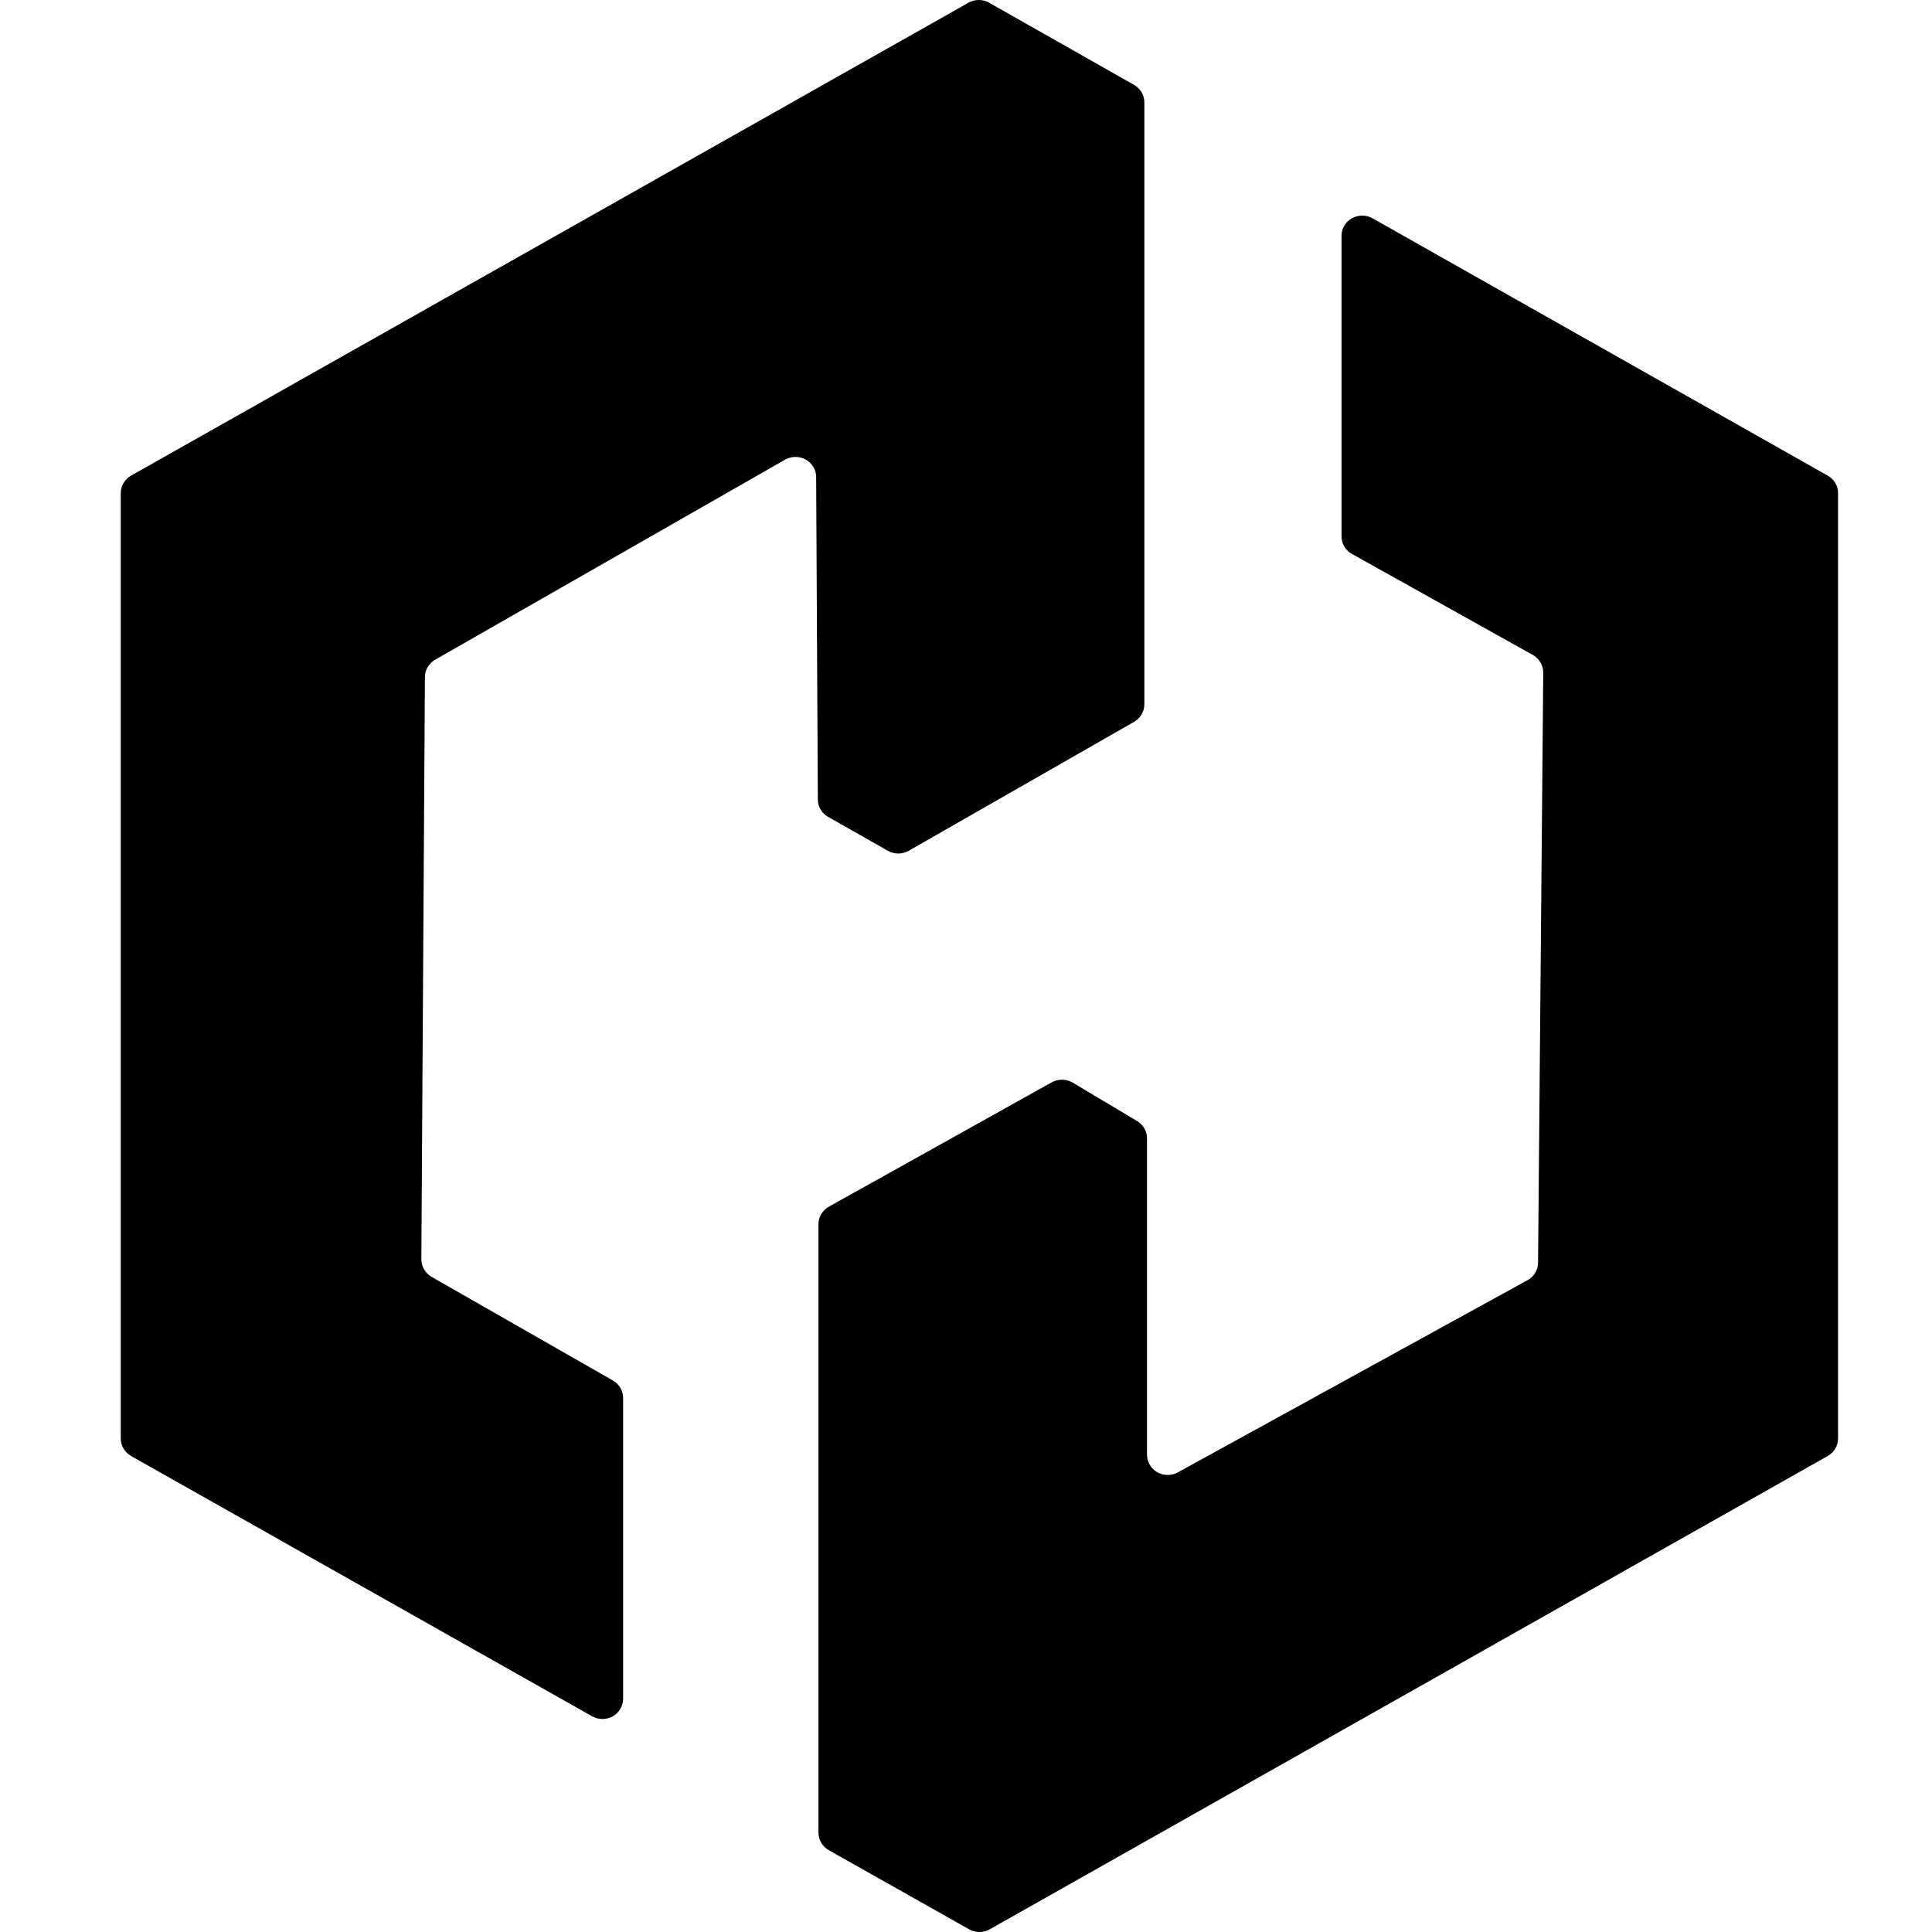 <svg width="32" height="32" viewBox="0 0 32 32" fill="none" xmlns="http://www.w3.org/2000/svg">
    <path d="M30.273 7.878L22.734 3.616C22.681 3.587 22.622 3.571 22.562 3.571C22.502 3.571 22.442 3.587 22.39 3.616C22.338 3.646 22.295 3.689 22.265 3.74C22.235 3.791 22.219 3.849 22.22 3.908V8.883C22.219 8.942 22.235 9 22.265 9.051C22.295 9.102 22.339 9.145 22.391 9.174L25.39 10.849C25.442 10.879 25.485 10.921 25.515 10.972C25.545 11.024 25.561 11.082 25.561 11.141L25.475 20.913C25.475 20.972 25.459 21.031 25.428 21.082C25.398 21.133 25.353 21.175 25.3 21.204L19.509 24.387C19.457 24.416 19.398 24.431 19.338 24.43C19.278 24.43 19.22 24.414 19.168 24.384C19.116 24.355 19.074 24.313 19.044 24.262C19.014 24.212 18.998 24.154 18.998 24.096V18.853C18.998 18.795 18.983 18.739 18.954 18.689C18.925 18.64 18.884 18.598 18.834 18.568L17.761 17.928C17.709 17.899 17.65 17.883 17.59 17.883C17.529 17.883 17.47 17.899 17.418 17.928L13.731 19.985C13.678 20.014 13.635 20.056 13.604 20.106C13.573 20.157 13.557 20.214 13.556 20.273V30.354C13.556 30.413 13.572 30.471 13.602 30.522C13.632 30.573 13.675 30.616 13.727 30.645L16.051 31.955C16.103 31.985 16.162 32 16.222 32C16.282 32 16.341 31.985 16.394 31.955L30.273 24.116C30.325 24.086 30.369 24.044 30.399 23.993C30.429 23.941 30.445 23.883 30.444 23.824V8.166C30.444 8.107 30.428 8.05 30.398 7.999C30.368 7.949 30.325 7.907 30.273 7.878Z" fill="black"/>
    <path d="M13.714 13.529L14.707 14.092C14.76 14.121 14.819 14.137 14.879 14.137C14.939 14.137 14.998 14.121 15.05 14.092L18.786 11.955C18.837 11.925 18.879 11.883 18.909 11.832C18.938 11.782 18.954 11.725 18.954 11.667V1.697C18.954 1.637 18.938 1.579 18.908 1.528C18.878 1.477 18.834 1.435 18.782 1.405L16.383 0.045C16.331 0.015 16.272 0 16.212 0C16.152 0 16.093 0.015 16.041 0.045L2.171 7.878C2.119 7.907 2.076 7.95 2.046 8.001C2.015 8.052 2 8.11 2 8.169V23.824C2 23.883 2.015 23.941 2.046 23.993C2.076 24.044 2.119 24.086 2.171 24.116L9.807 28.427C9.859 28.457 9.918 28.472 9.979 28.472C10.039 28.472 10.098 28.457 10.15 28.427C10.202 28.398 10.245 28.355 10.275 28.304C10.305 28.253 10.321 28.195 10.321 28.136V23.158C10.321 23.099 10.306 23.041 10.277 22.99C10.247 22.939 10.205 22.896 10.153 22.866L7.147 21.148C7.096 21.118 7.053 21.075 7.024 21.024C6.994 20.973 6.979 20.915 6.979 20.856L7.038 11.211C7.039 11.153 7.055 11.096 7.085 11.046C7.115 10.997 7.158 10.955 7.209 10.926L13.004 7.613C13.056 7.584 13.115 7.568 13.175 7.568C13.235 7.568 13.294 7.583 13.346 7.612C13.398 7.642 13.441 7.684 13.472 7.734C13.502 7.785 13.518 7.842 13.518 7.901L13.546 13.241C13.546 13.299 13.561 13.356 13.591 13.407C13.62 13.457 13.662 13.5 13.714 13.529Z" fill="black"/>
</svg>
